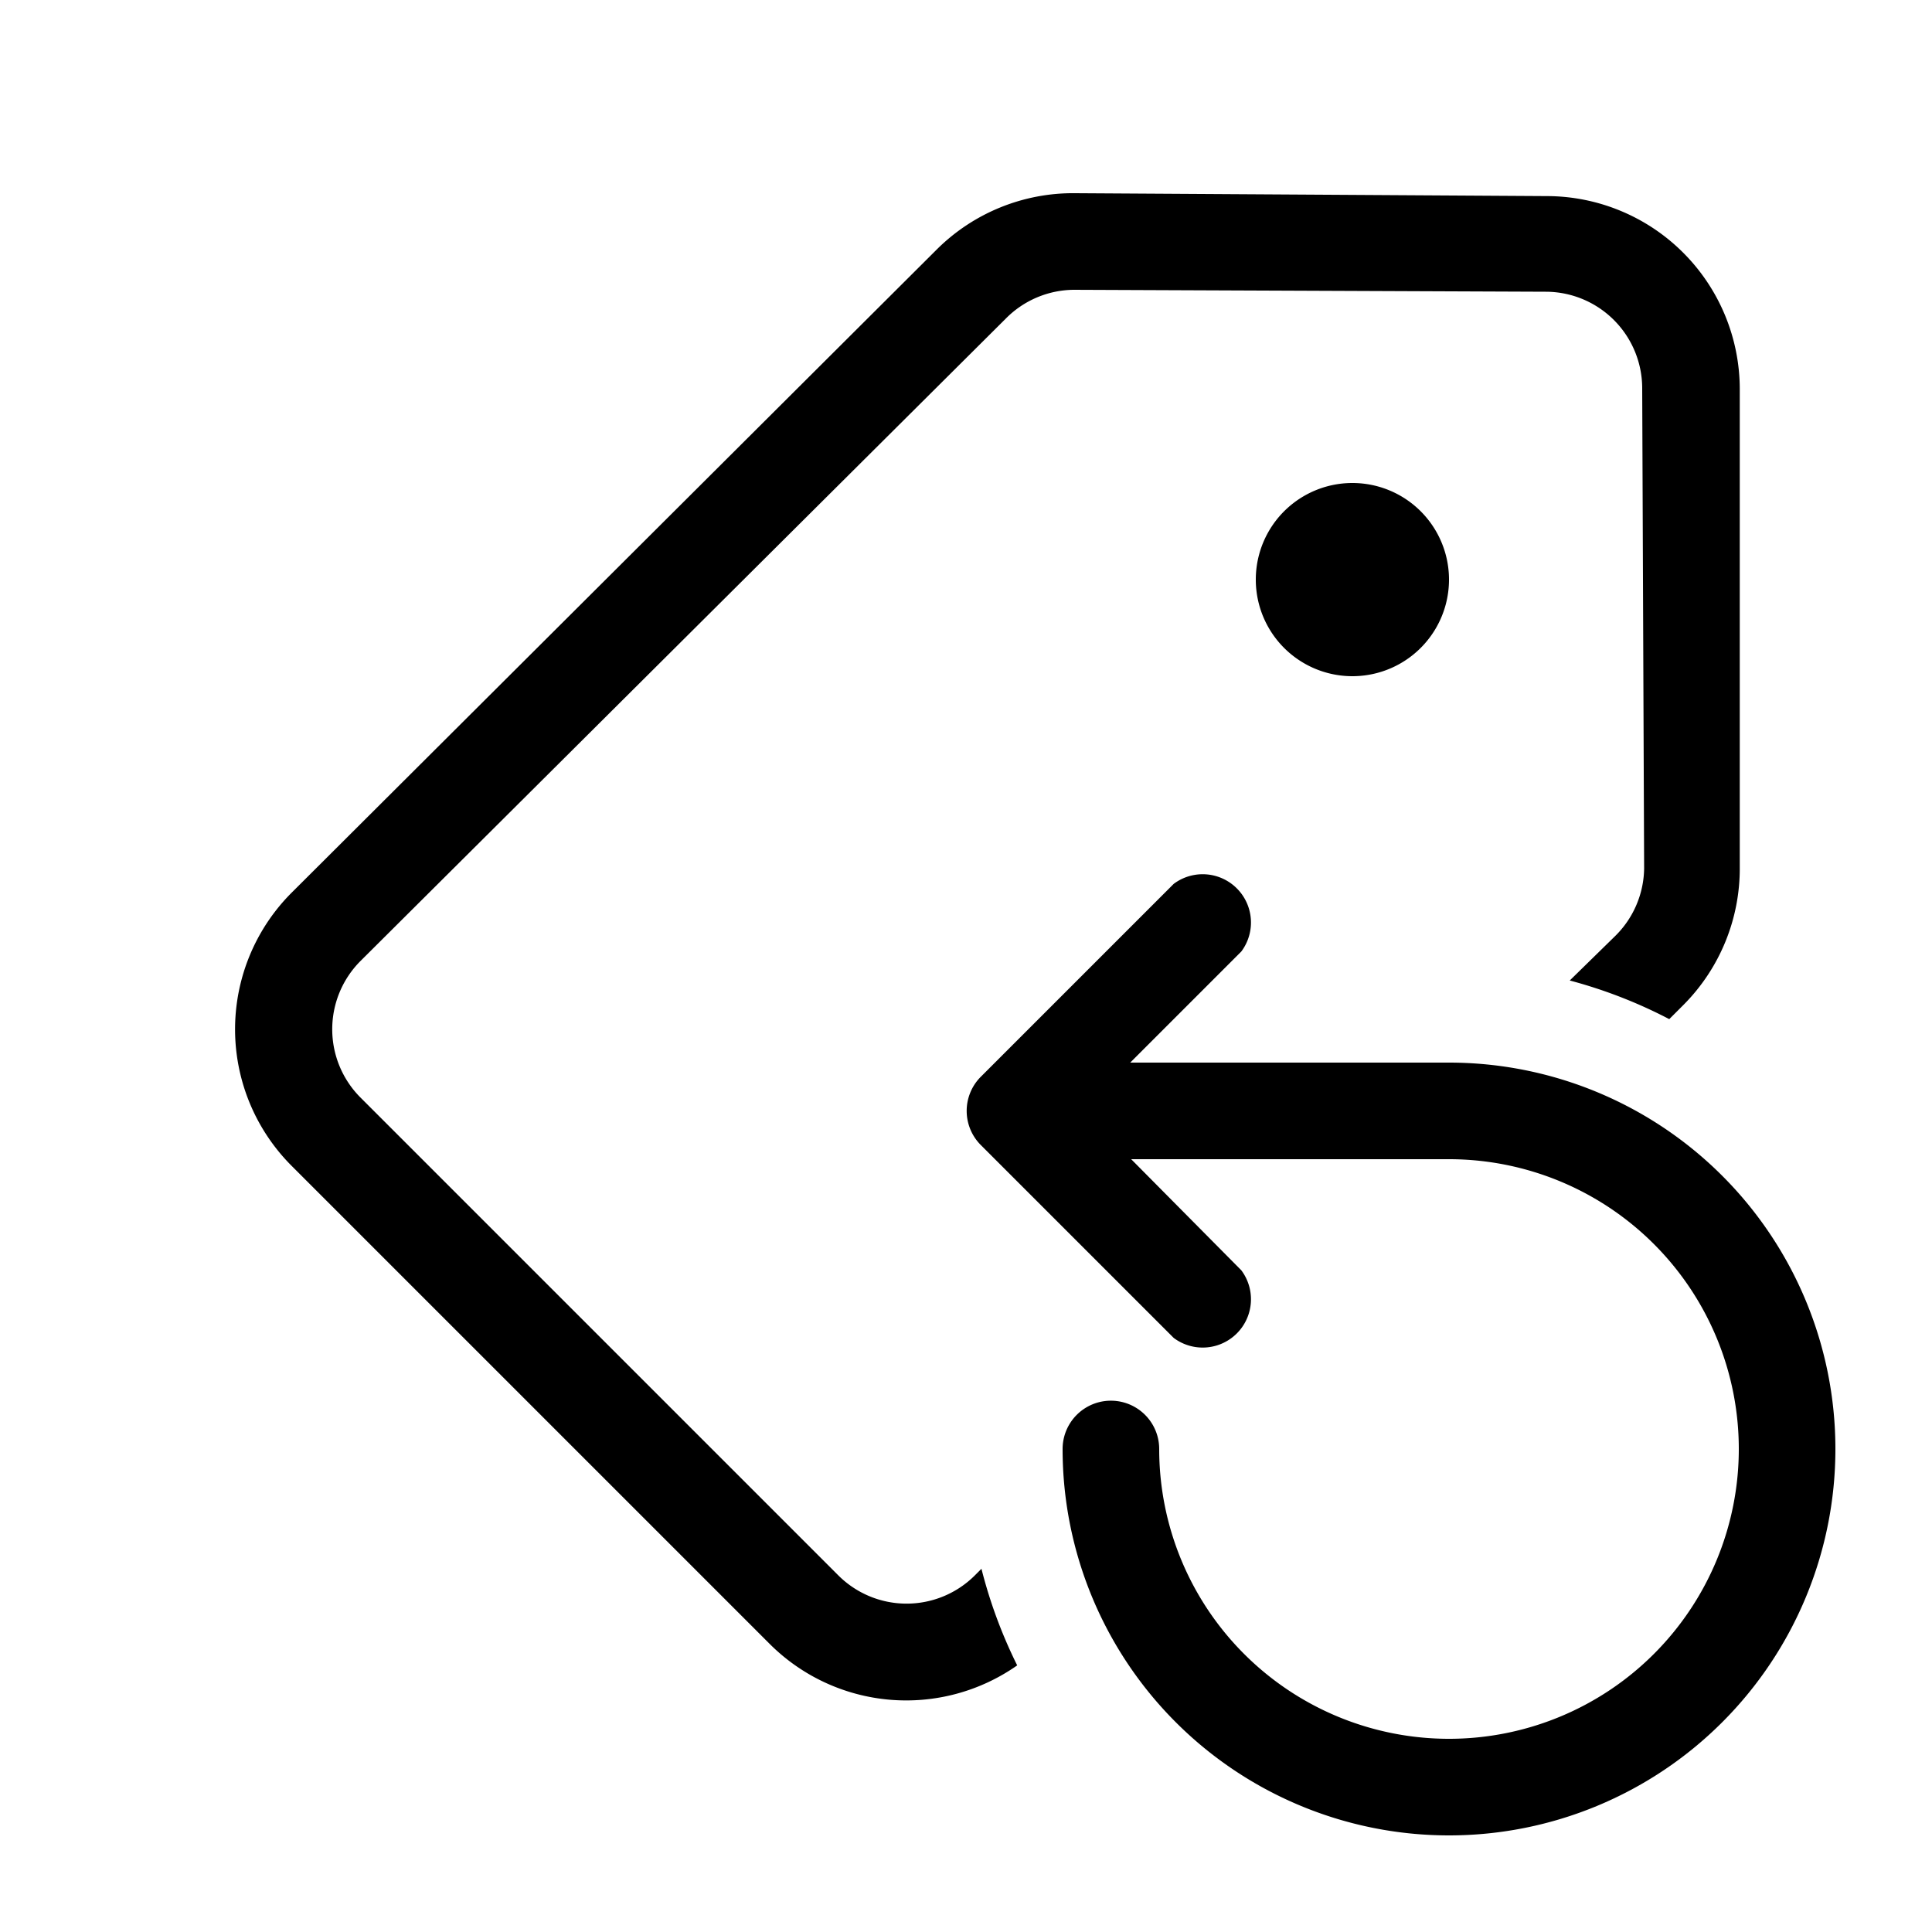 <svg width="20" height="20" viewBox="0 0 20 20" xmlns="http://www.w3.org/2000/svg"><path d="M15 6a1 1 0 1 1-2 0 1 1 0 0 1 2 0ZM9.7 2.58A2 2 0 0 1 11.13 2l4.89.03a2 2 0 0 1 1.99 2v4.95a2 2 0 0 1-.58 1.42l-.15.15a5 5 0 0 0-1.03-.4l.47-.46a1 1 0 0 0 .3-.7L17 4.02a1 1 0 0 0-1-1L11.12 3a1 1 0 0 0-.71.3L3.73 9.95a1 1 0 0 0 0 1.41l4.95 4.95a1 1 0 0 0 1.41 0l.07-.07a5 5 0 0 0 .37 1 2 2 0 0 1-2.56-.22l-4.95-4.95a2 2 0 0 1 0-2.83L9.7 2.58Zm3.15 7.27a.5.5 0 0 0-.7-.7l-2 2a.5.5 0 0 0 0 .7l2 2a.5.5 0 0 0 .7-.7L11.71 12H15a3 3 0 1 1-3 3 .5.5 0 1 0-1 0 4 4 0 1 0 4-4h-3.3l1.15-1.15Z"/></svg>